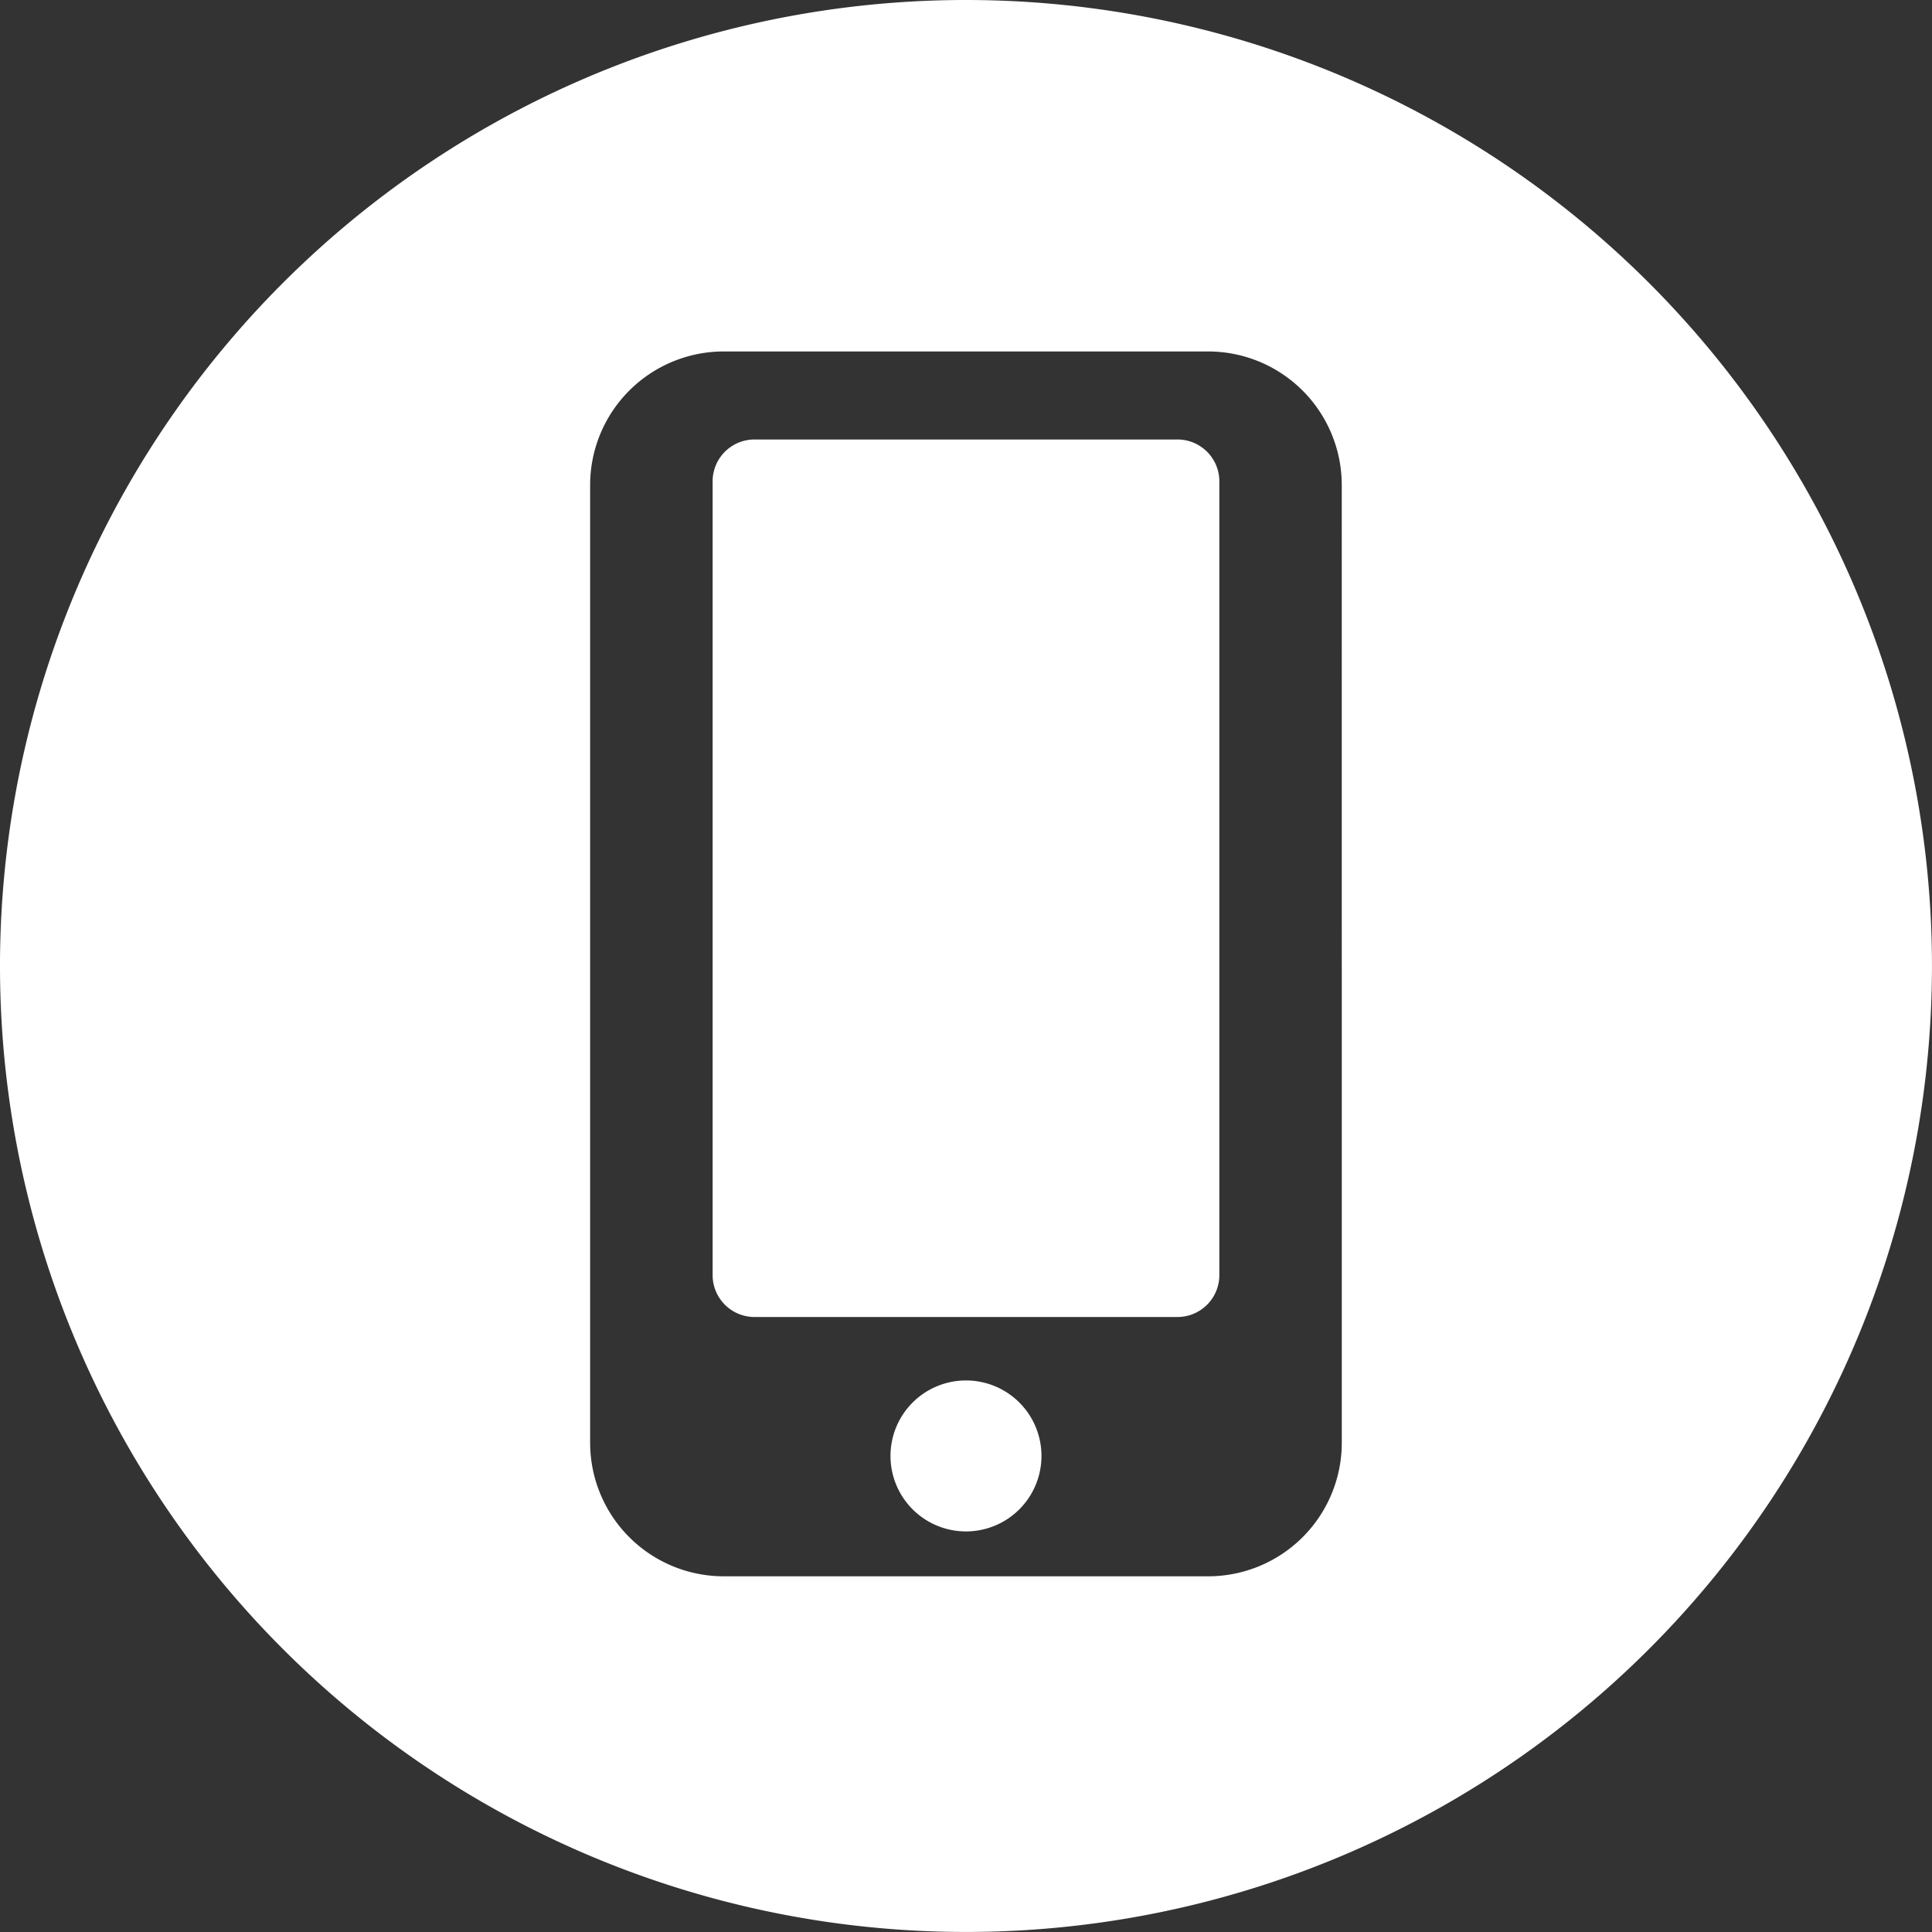 <svg id="Groupe_9" data-name="Groupe 9" xmlns="http://www.w3.org/2000/svg" width="51.573" height="51.573" viewBox="0 0 51.573 51.573">
  <rect x="0" y="0" width="51.573" height="51.573" fill="#333333" stroke="none"/>
  <path id="Tracé_11" data-name="Tracé 11" d="M582.654,478.9a2.015,2.015,0,1,1-2.015-2.015,2.014,2.014,0,0,1,2.015,2.015Zm0,0" transform="translate(-554.853 -440.035)" fill="#fff"/>
  <path id="Tracé_12" data-name="Tracé 12" d="M568.91,359.992H557.67a1.118,1.118,0,0,0-1.143,1.089v21.246a1.119,1.119,0,0,0,1.143,1.089H568.91a1.118,1.118,0,0,0,1.143-1.089V361.081a1.118,1.118,0,0,0-1.143-1.089Zm0,0" transform="translate(-537.504 -348.26)" fill="#fff"/>
  <path id="Tracé_13" data-name="Tracé 13" d="M493.785,305.394a25.786,25.786,0,1,0,25.787,25.785,25.787,25.787,0,0,0-25.787-25.785Zm10.033,38.512a3.567,3.567,0,0,1-3.567,3.566H487.32a3.567,3.567,0,0,1-3.567-3.566V318.343a3.567,3.567,0,0,1,3.567-3.567h12.93a3.567,3.567,0,0,1,3.567,3.567Zm0,0" transform="translate(-468 -305.394)" fill="#fff"/>
</svg>
